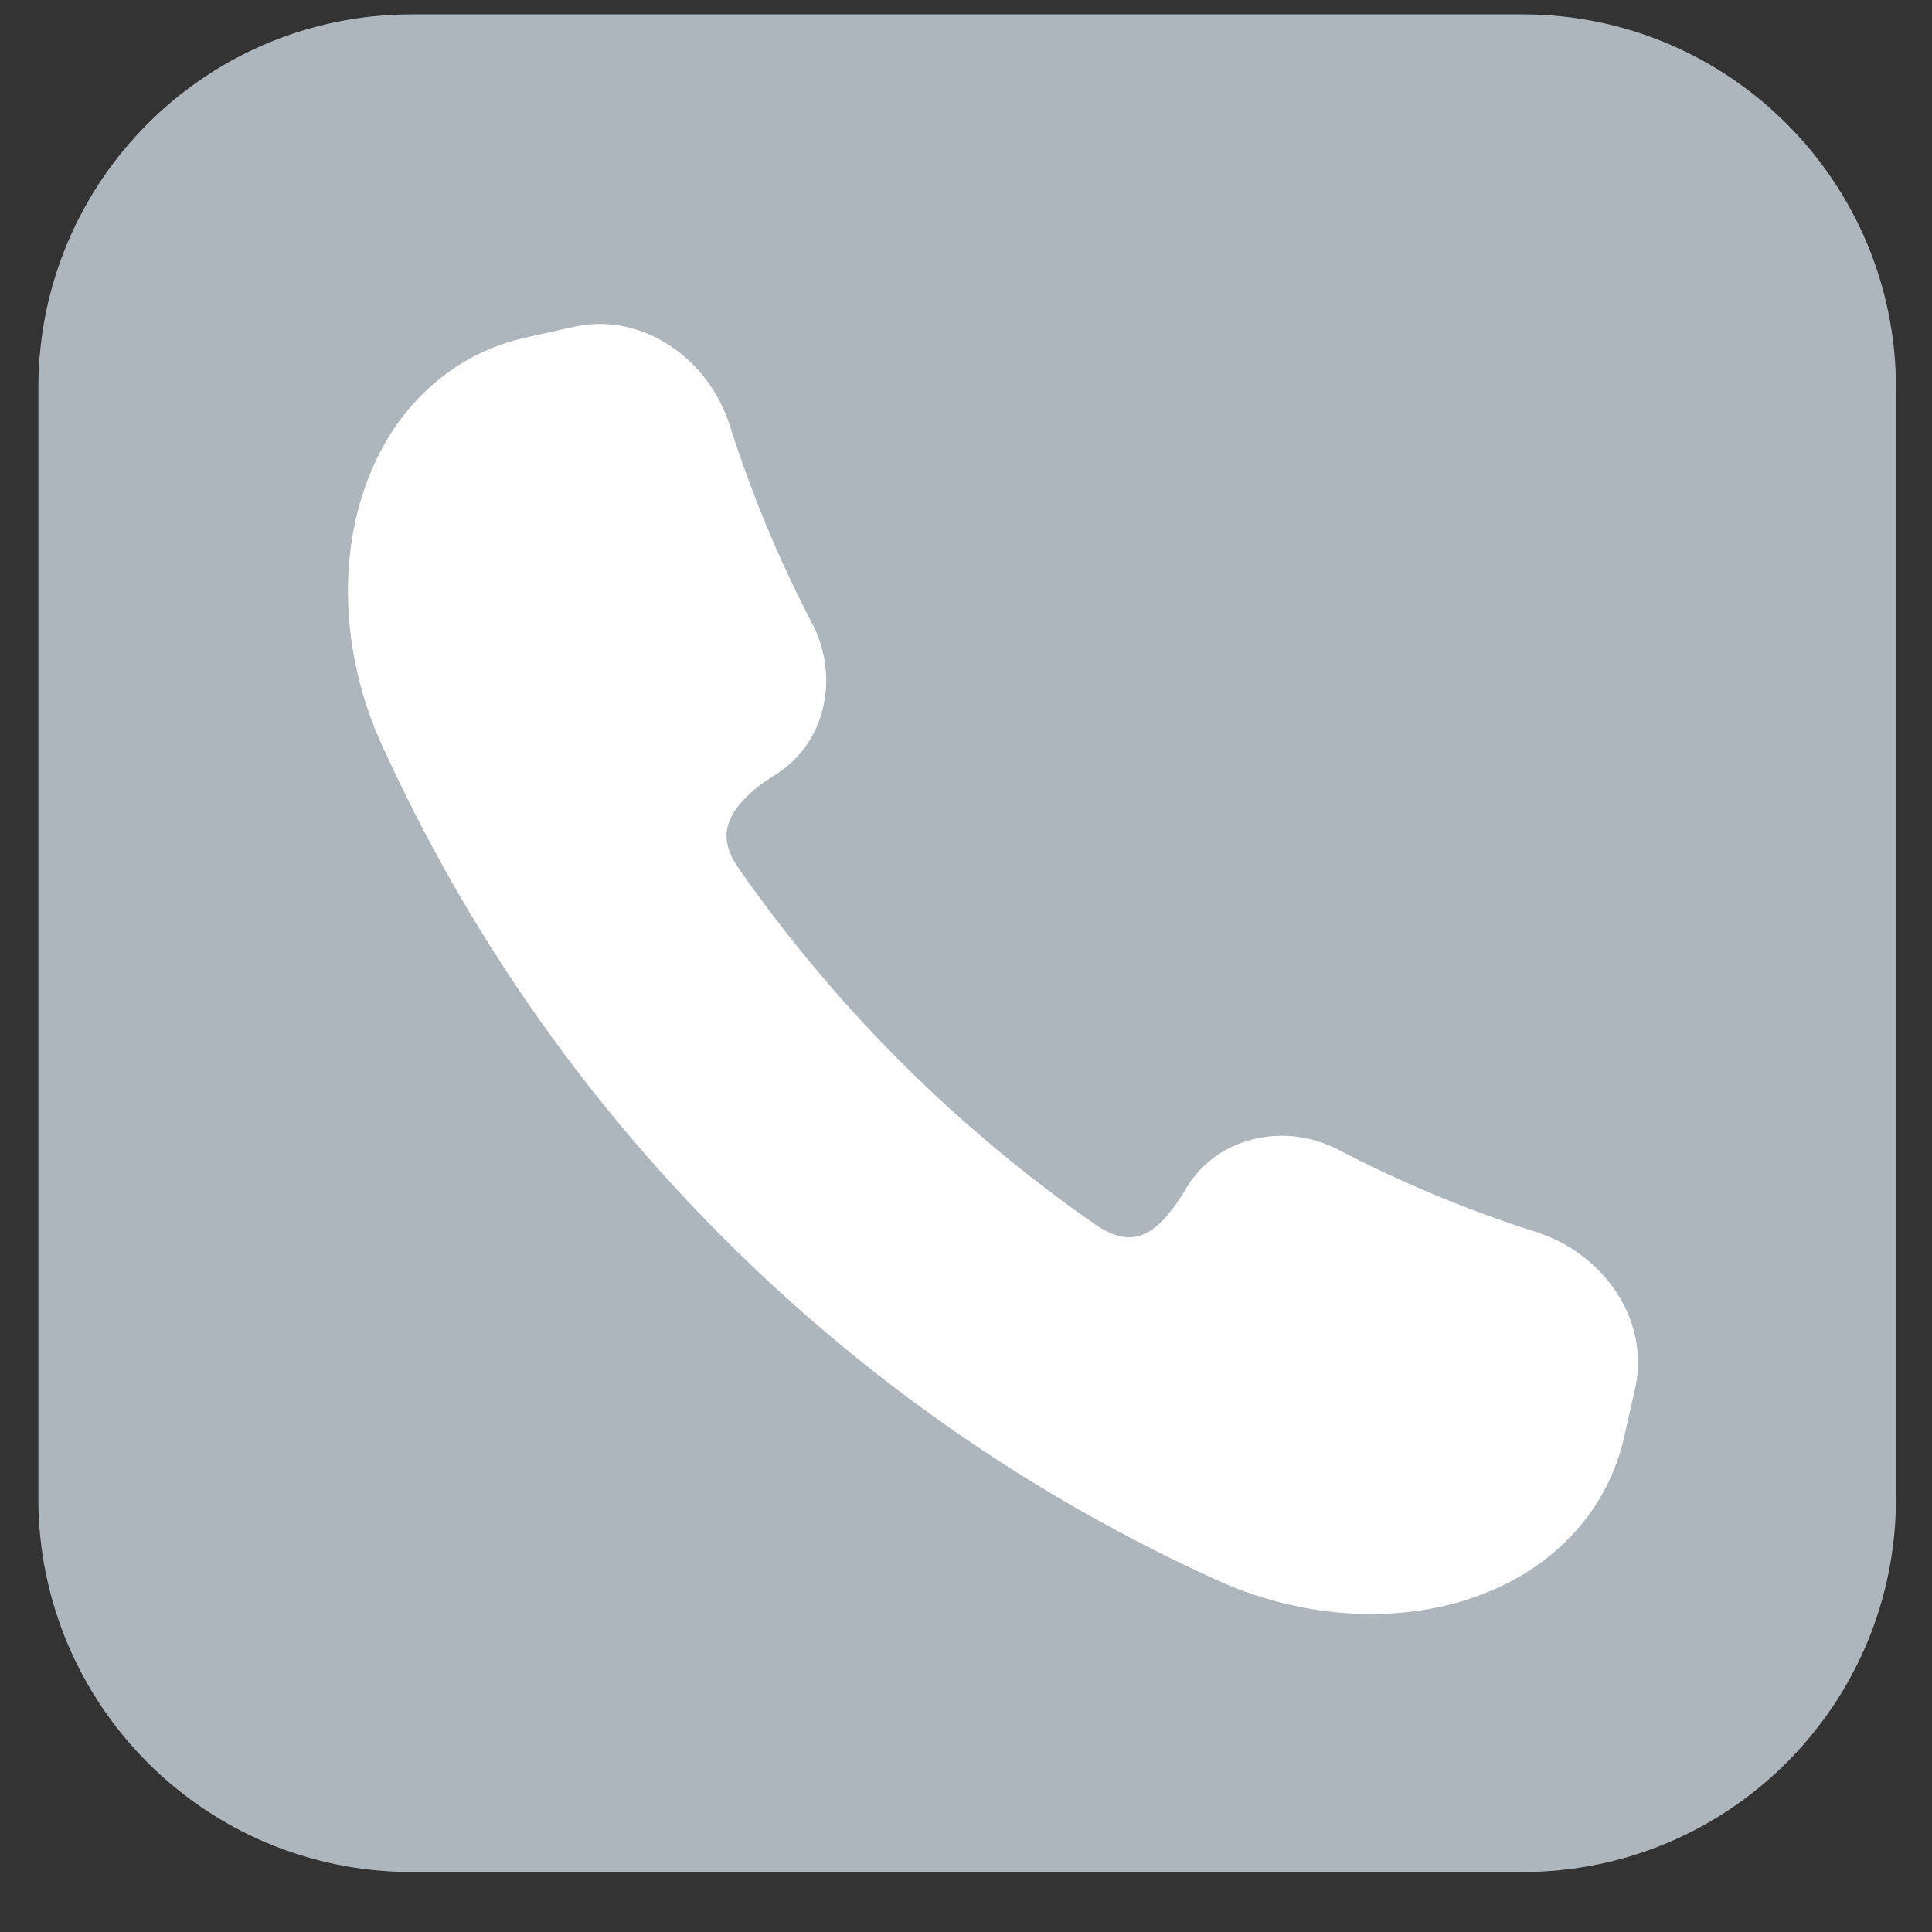 <svg width="26" height="26" viewBox="0 0 26 26" fill="none" xmlns="http://www.w3.org/2000/svg">
<rect x="0" y="0" width="26" height="26" fill="#333333" stroke="none"/>
<g clip-path="url(#clip0_1090_366)">
<path fill-rule="evenodd" clip-rule="evenodd" d="M5.542 0.193H20.489C23.266 0.193 25.515 2.442 25.515 5.22V20.166C25.515 22.944 23.266 25.193 20.489 25.193H5.542C2.764 25.193 0.516 22.944 0.516 20.166V5.22C0.516 2.442 2.764 0.193 5.542 0.193Z" fill="#ADB5BD"/>
</g>
<path d="M20.676 16.581C19.76 16.29 18.863 15.917 18.011 15.472C17.665 15.293 17.27 15.24 16.899 15.323C16.514 15.409 16.19 15.634 15.986 15.955L15.966 15.988C15.841 16.192 15.607 16.573 15.298 16.64C15.134 16.675 14.954 16.624 14.746 16.483C13.809 15.832 12.925 15.093 12.118 14.286C11.315 13.482 10.578 12.603 9.93 11.671C9.8 11.48 9.754 11.306 9.79 11.139C9.827 10.971 9.969 10.71 10.444 10.421L10.448 10.418C10.77 10.214 10.995 9.89 11.081 9.505C11.164 9.133 11.111 8.738 10.931 8.392C10.486 7.54 10.113 6.644 9.822 5.727C9.681 5.287 9.399 4.908 9.026 4.659C8.636 4.397 8.181 4.303 7.747 4.393L7.088 4.54C6.096 4.756 5.311 5.469 4.934 6.497C4.536 7.562 4.614 8.886 5.145 10.039C6.27 12.511 7.816 14.741 9.739 16.664C11.663 18.588 13.893 20.134 16.364 21.259C17.03 21.565 17.754 21.721 18.452 21.721C18.961 21.721 19.457 21.638 19.907 21.47C20.934 21.092 21.647 20.307 21.863 19.316L22.01 18.661L22.011 18.657C22.1 18.222 22.006 17.768 21.745 17.378C21.495 17.005 21.116 16.722 20.676 16.581Z" fill="white"/>
<defs>
<clipPath id="clip0_1090_366">
<rect width="25" height="25" fill="white" transform="translate(0.516 0.193)"/>
</clipPath>
</defs>
</svg>
